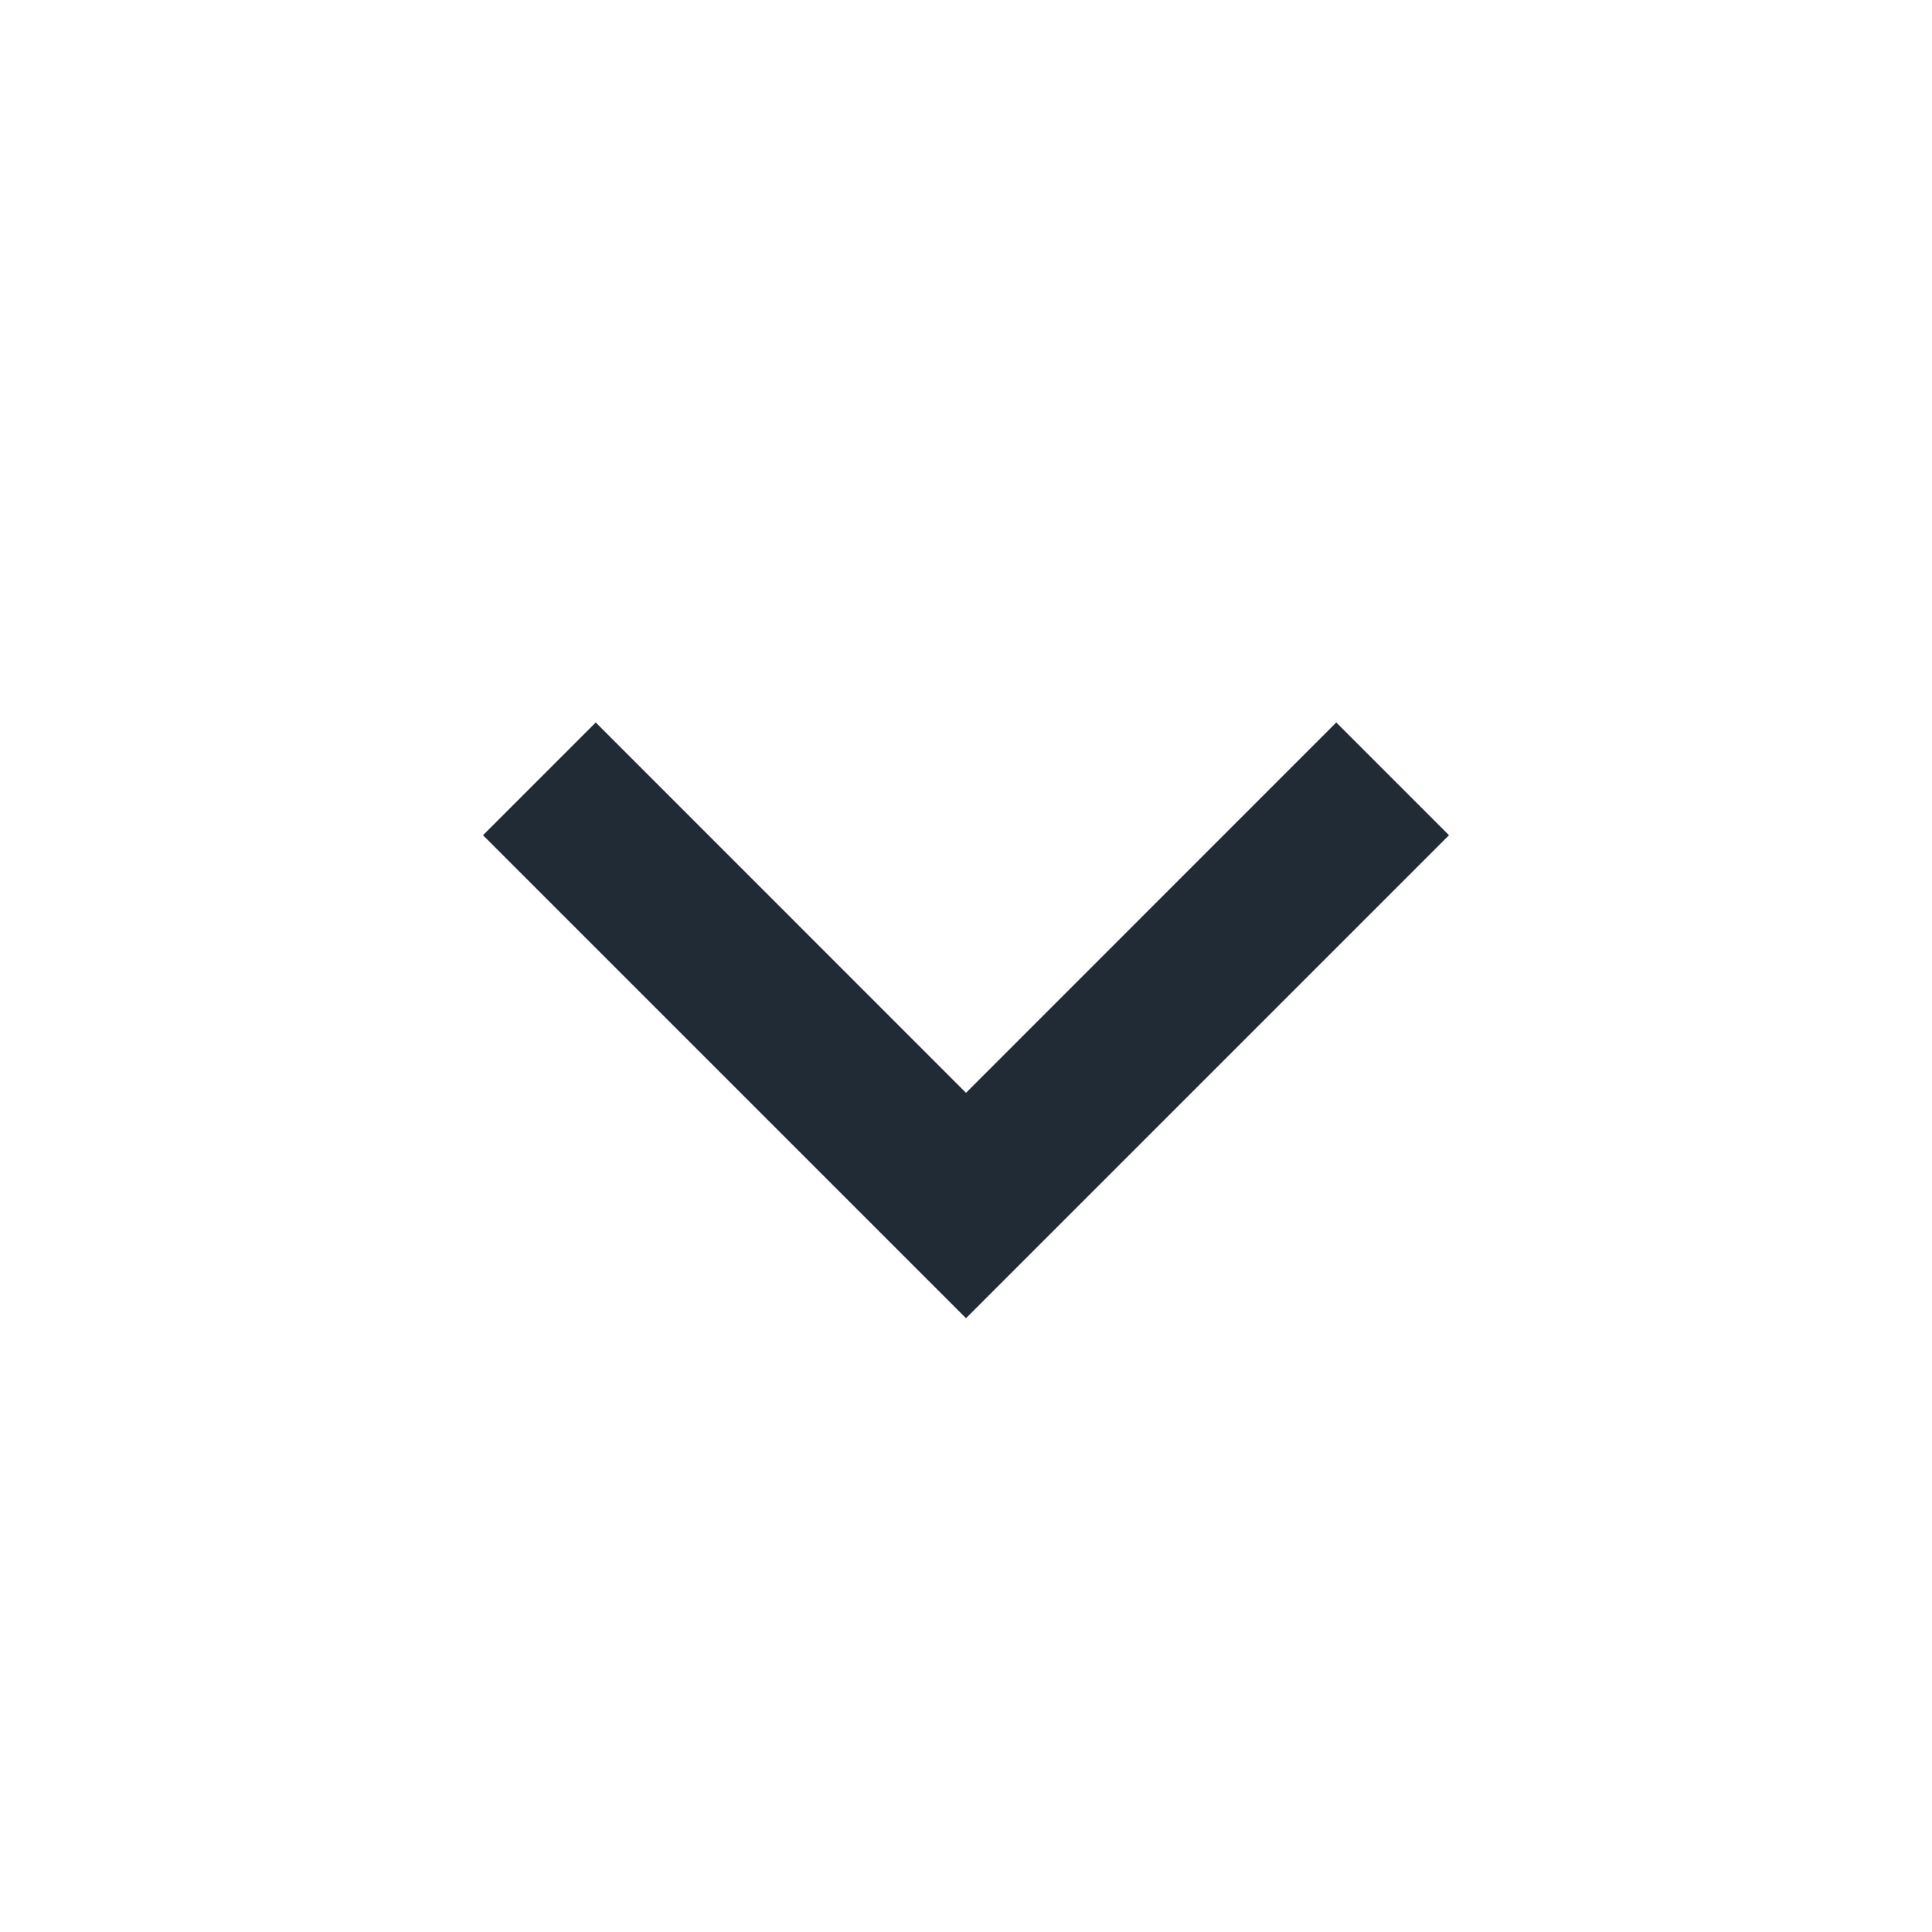 <svg xmlns="http://www.w3.org/2000/svg" width="20" height="20" viewBox="0 0 20 20" fill="none">
  <mask id="mask0_11628_36636" style="mask-type:alpha" maskUnits="userSpaceOnUse" x="0" y="0" width="20" height="20">
    <rect width="20" height="20" fill="#D9D9D9"/>
  </mask>
  <g mask="url(#mask0_11628_36636)">
    <path d="M10 13.646L5 8.646L6.167 7.479L10 11.313L13.833 7.479L15 8.646L10 13.646Z" fill="#212B36"/>
  </g>
</svg>
